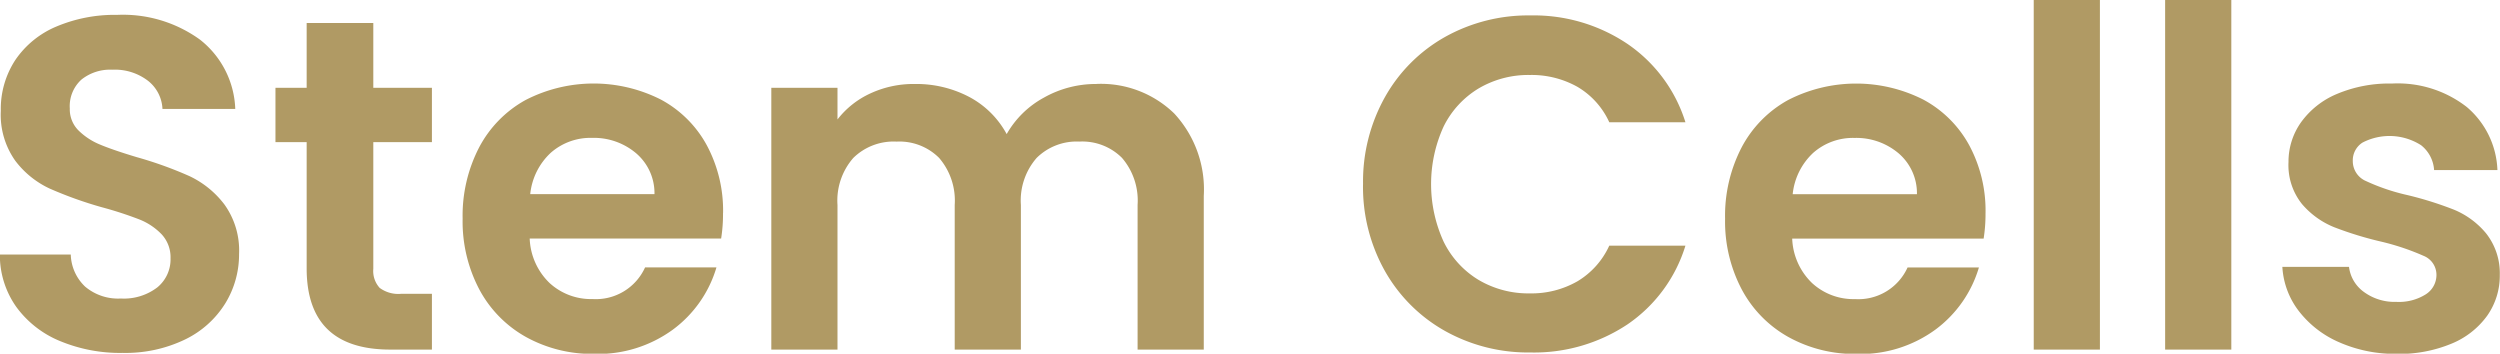 <svg xmlns="http://www.w3.org/2000/svg" width="190.406" height="26.937" viewBox="0 0 190.406 26.937">
  <defs>
    <style>
      .cls-1 {
        fill: #b09a64;
        fill-rule: evenodd;
      }
    </style>
  </defs>
  <path id="Stem_Cells" data-name="Stem Cells" class="cls-1" d="M68.16,191.252a10.439,10.439,0,0,0,4.788-1.026,7.374,7.374,0,0,0,3.06-2.754,7.112,7.112,0,0,0,1.044-3.744,6,6,0,0,0-1.116-3.78,7.181,7.181,0,0,0-2.664-2.16,29.33,29.33,0,0,0-4-1.44q-1.8-.54-2.79-0.954a5.073,5.073,0,0,1-1.656-1.08,2.268,2.268,0,0,1-.666-1.674,2.732,2.732,0,0,1,.882-2.2,3.5,3.5,0,0,1,2.358-.756,4.137,4.137,0,0,1,2.718.846,2.881,2.881,0,0,1,1.1,2.142h5.544a7.007,7.007,0,0,0-2.682-5.274,10,10,0,0,0-6.318-1.89,11.394,11.394,0,0,0-4.608.882,7.094,7.094,0,0,0-3.132,2.538,6.789,6.789,0,0,0-1.116,3.888,6.051,6.051,0,0,0,1.1,3.8,6.963,6.963,0,0,0,2.628,2.124,30.234,30.234,0,0,0,3.978,1.422,28.316,28.316,0,0,1,2.826.918,4.794,4.794,0,0,1,1.71,1.134,2.56,2.56,0,0,1,.684,1.836,2.753,2.753,0,0,1-1.008,2.214,4.182,4.182,0,0,1-2.772.846,3.89,3.89,0,0,1-2.718-.9,3.49,3.49,0,0,1-1.1-2.448h-5.4a6.821,6.821,0,0,0,1.26,4,7.77,7.77,0,0,0,3.33,2.592,11.935,11.935,0,0,0,4.734.9h0ZM91.74,175.2v-4.14H87.276v-4.932H82.2v4.932H79.824v4.14H82.2v9.612Q82.2,191,88.572,191H91.74v-4.248H89.4a2.387,2.387,0,0,1-1.638-.45,1.907,1.907,0,0,1-.486-1.458V175.2H91.74Zm22.175,5.4a10.513,10.513,0,0,0-1.242-5.166,8.614,8.614,0,0,0-3.492-3.474,11.327,11.327,0,0,0-10.314.036,8.79,8.79,0,0,0-3.528,3.6,11.289,11.289,0,0,0-1.26,5.436,11.084,11.084,0,0,0,1.278,5.4,8.991,8.991,0,0,0,3.564,3.618,10.4,10.4,0,0,0,5.166,1.278,9.669,9.669,0,0,0,6.012-1.854,9.085,9.085,0,0,0,3.312-4.734h-5.436a4.115,4.115,0,0,1-4,2.412,4.662,4.662,0,0,1-3.276-1.224,4.957,4.957,0,0,1-1.512-3.384h14.58a11.894,11.894,0,0,0,.144-1.944h0Zm-14.688-1.44a4.985,4.985,0,0,1,1.566-3.15,4.575,4.575,0,0,1,3.15-1.134,4.974,4.974,0,0,1,3.348,1.17,4,4,0,0,1,1.4,3.114H99.227Zm43.128-8.388a8.045,8.045,0,0,0-4.014,1.044,7.214,7.214,0,0,0-2.826,2.772,6.938,6.938,0,0,0-2.844-2.826,8.658,8.658,0,0,0-4.176-.99,7.805,7.805,0,0,0-3.366.72,6.7,6.7,0,0,0-2.5,1.98v-2.412h-5.04V191h5.04V179.984a4.932,4.932,0,0,1,1.206-3.582,4.378,4.378,0,0,1,3.294-1.242,4.272,4.272,0,0,1,3.24,1.242,4.983,4.983,0,0,1,1.188,3.582V191h5.04V179.984A4.932,4.932,0,0,1,137.8,176.4a4.331,4.331,0,0,1,3.258-1.242,4.272,4.272,0,0,1,3.24,1.242,4.983,4.983,0,0,1,1.188,3.582V191h5.04V179.3a8.5,8.5,0,0,0-2.25-6.282,8.007,8.007,0,0,0-5.922-2.25h0Zm20.3,7.632a13.064,13.064,0,0,0,1.674,6.624,11.989,11.989,0,0,0,4.572,4.554,12.973,12.973,0,0,0,6.5,1.638,12.837,12.837,0,0,0,7.4-2.142,11.233,11.233,0,0,0,4.41-5.994h-5.8a6.116,6.116,0,0,1-2.43,2.718,7.021,7.021,0,0,1-3.618.918,7.443,7.443,0,0,1-3.906-1.026,6.978,6.978,0,0,1-2.664-2.916,10.545,10.545,0,0,1,0-8.766,7,7,0,0,1,2.664-2.9,7.443,7.443,0,0,1,3.906-1.026,7.131,7.131,0,0,1,3.618.9,6.007,6.007,0,0,1,2.43,2.7h5.8a11.294,11.294,0,0,0-4.428-5.976,12.782,12.782,0,0,0-7.38-2.16,12.973,12.973,0,0,0-6.5,1.638,11.953,11.953,0,0,0-4.572,4.572,13.163,13.163,0,0,0-1.674,6.642h0Zm47.412,2.2a10.513,10.513,0,0,0-1.242-5.166,8.62,8.62,0,0,0-3.492-3.474,11.328,11.328,0,0,0-10.314.036,8.792,8.792,0,0,0-3.528,3.6,11.281,11.281,0,0,0-1.26,5.436,11.086,11.086,0,0,0,1.278,5.4,8.983,8.983,0,0,0,3.564,3.618,10.4,10.4,0,0,0,5.166,1.278,9.671,9.671,0,0,0,6.012-1.854,9.085,9.085,0,0,0,3.312-4.734H204.13a4.115,4.115,0,0,1-4,2.412,4.66,4.66,0,0,1-3.276-1.224,4.958,4.958,0,0,1-1.512-3.384h14.58a12.006,12.006,0,0,0,.144-1.944h0Zm-14.688-1.44a4.986,4.986,0,0,1,1.566-3.15,4.573,4.573,0,0,1,3.15-1.134,4.978,4.978,0,0,1,3.348,1.17,4,4,0,0,1,1.4,3.114h-9.468Zm18.359-14.8V191h5.04V164.36h-5.04Zm10.008,0V191h5.04V164.36h-5.04Zm17.64,26.964a10.366,10.366,0,0,0,4.158-.774,6.284,6.284,0,0,0,2.736-2.142,5.283,5.283,0,0,0,.954-3.1,4.893,4.893,0,0,0-1.062-3.186,6.3,6.3,0,0,0-2.43-1.782,26.585,26.585,0,0,0-3.564-1.116,15.653,15.653,0,0,1-3.132-1.062,1.65,1.65,0,0,1-1.008-1.53,1.607,1.607,0,0,1,.738-1.4,4.463,4.463,0,0,1,4.464.2,2.611,2.611,0,0,1,.99,1.89h4.824a6.6,6.6,0,0,0-2.34-4.806,8.564,8.564,0,0,0-5.688-1.782,10.257,10.257,0,0,0-4.194.792,6.4,6.4,0,0,0-2.736,2.16,5.17,5.17,0,0,0-.954,3.024,4.734,4.734,0,0,0,1.026,3.2,6.344,6.344,0,0,0,2.448,1.764,26.694,26.694,0,0,0,3.654,1.116,18.629,18.629,0,0,1,3.15,1.062,1.556,1.556,0,0,1,.99,1.458,1.744,1.744,0,0,1-.81,1.476,3.829,3.829,0,0,1-2.25.576,3.944,3.944,0,0,1-2.466-.756,2.765,2.765,0,0,1-1.134-1.908h-5.076a6.067,6.067,0,0,0,1.242,3.348A7.761,7.761,0,0,0,237,190.442a10.516,10.516,0,0,0,4.392.882h0Z" transform="translate(-58.844 -164.375)"/>
</svg>
